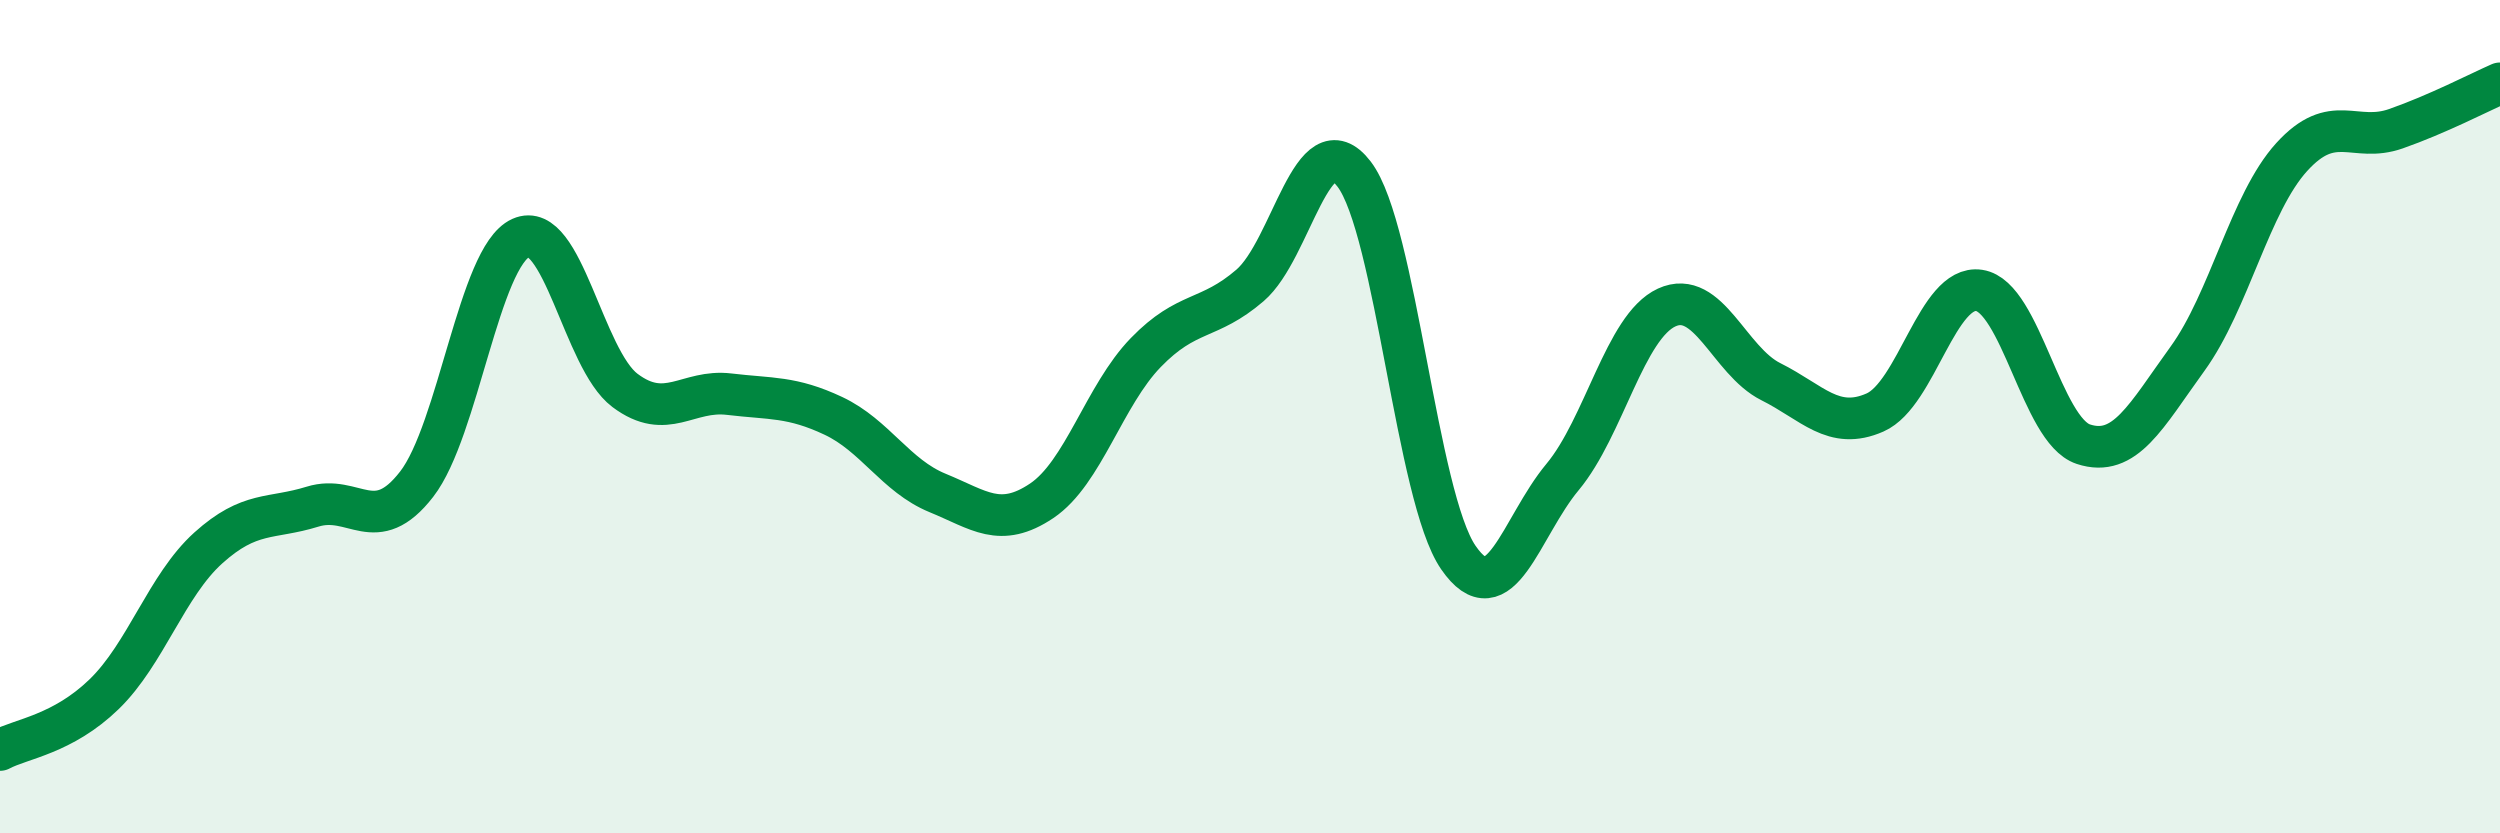 
    <svg width="60" height="20" viewBox="0 0 60 20" xmlns="http://www.w3.org/2000/svg">
      <path
        d="M 0,18 C 0.5,17.73 1.5,17.63 2.5,16.66 C 3.5,15.69 4,14.05 5,13.15 C 6,12.25 6.5,12.47 7.5,12.16 C 8.5,11.85 9,12.91 10,11.62 C 11,10.33 11.5,6.16 12.5,5.71 C 13.5,5.26 14,8.62 15,9.37 C 16,10.12 16.5,9.34 17.5,9.46 C 18.5,9.58 19,9.51 20,9.98 C 21,10.45 21.5,11.42 22.5,11.83 C 23.5,12.24 24,12.69 25,12.02 C 26,11.35 26.5,9.49 27.5,8.46 C 28.5,7.43 29,7.71 30,6.85 C 31,5.99 31.5,2.87 32.5,4.18 C 33.5,5.49 34,11.93 35,13.38 C 36,14.83 36.5,12.65 37.5,11.45 C 38.5,10.25 39,7.84 40,7.38 C 41,6.92 41.5,8.66 42.5,9.16 C 43.5,9.66 44,10.34 45,9.9 C 46,9.46 46.5,6.82 47.5,6.97 C 48.5,7.12 49,10.33 50,10.66 C 51,10.99 51.5,9.99 52.5,8.61 C 53.5,7.23 54,4.87 55,3.77 C 56,2.67 56.5,3.44 57.5,3.09 C 58.5,2.74 59.5,2.22 60,2L60 20L0 20Z"
        fill="#008740"
        opacity="0.1"
        stroke-linecap="round"
        stroke-linejoin="round"
      />
      <path
        d="M 0,18 C 0.5,17.73 1.5,17.63 2.5,16.66 C 3.5,15.69 4,14.05 5,13.15 C 6,12.25 6.5,12.47 7.5,12.16 C 8.5,11.85 9,12.91 10,11.62 C 11,10.33 11.5,6.16 12.5,5.71 C 13.5,5.26 14,8.62 15,9.37 C 16,10.12 16.5,9.34 17.5,9.46 C 18.5,9.58 19,9.51 20,9.98 C 21,10.45 21.5,11.42 22.5,11.83 C 23.5,12.24 24,12.69 25,12.02 C 26,11.35 26.5,9.49 27.5,8.46 C 28.5,7.43 29,7.71 30,6.85 C 31,5.99 31.5,2.87 32.5,4.18 C 33.5,5.49 34,11.93 35,13.38 C 36,14.83 36.5,12.65 37.5,11.45 C 38.5,10.25 39,7.84 40,7.38 C 41,6.92 41.5,8.66 42.5,9.16 C 43.5,9.66 44,10.34 45,9.9 C 46,9.46 46.5,6.82 47.5,6.97 C 48.5,7.12 49,10.33 50,10.66 C 51,10.99 51.5,9.99 52.5,8.61 C 53.5,7.23 54,4.87 55,3.77 C 56,2.67 56.5,3.44 57.5,3.09 C 58.5,2.74 59.5,2.22 60,2"
        stroke="#008740"
        stroke-width="1"
        fill="none"
        stroke-linecap="round"
        stroke-linejoin="round"
      />
    </svg>
  